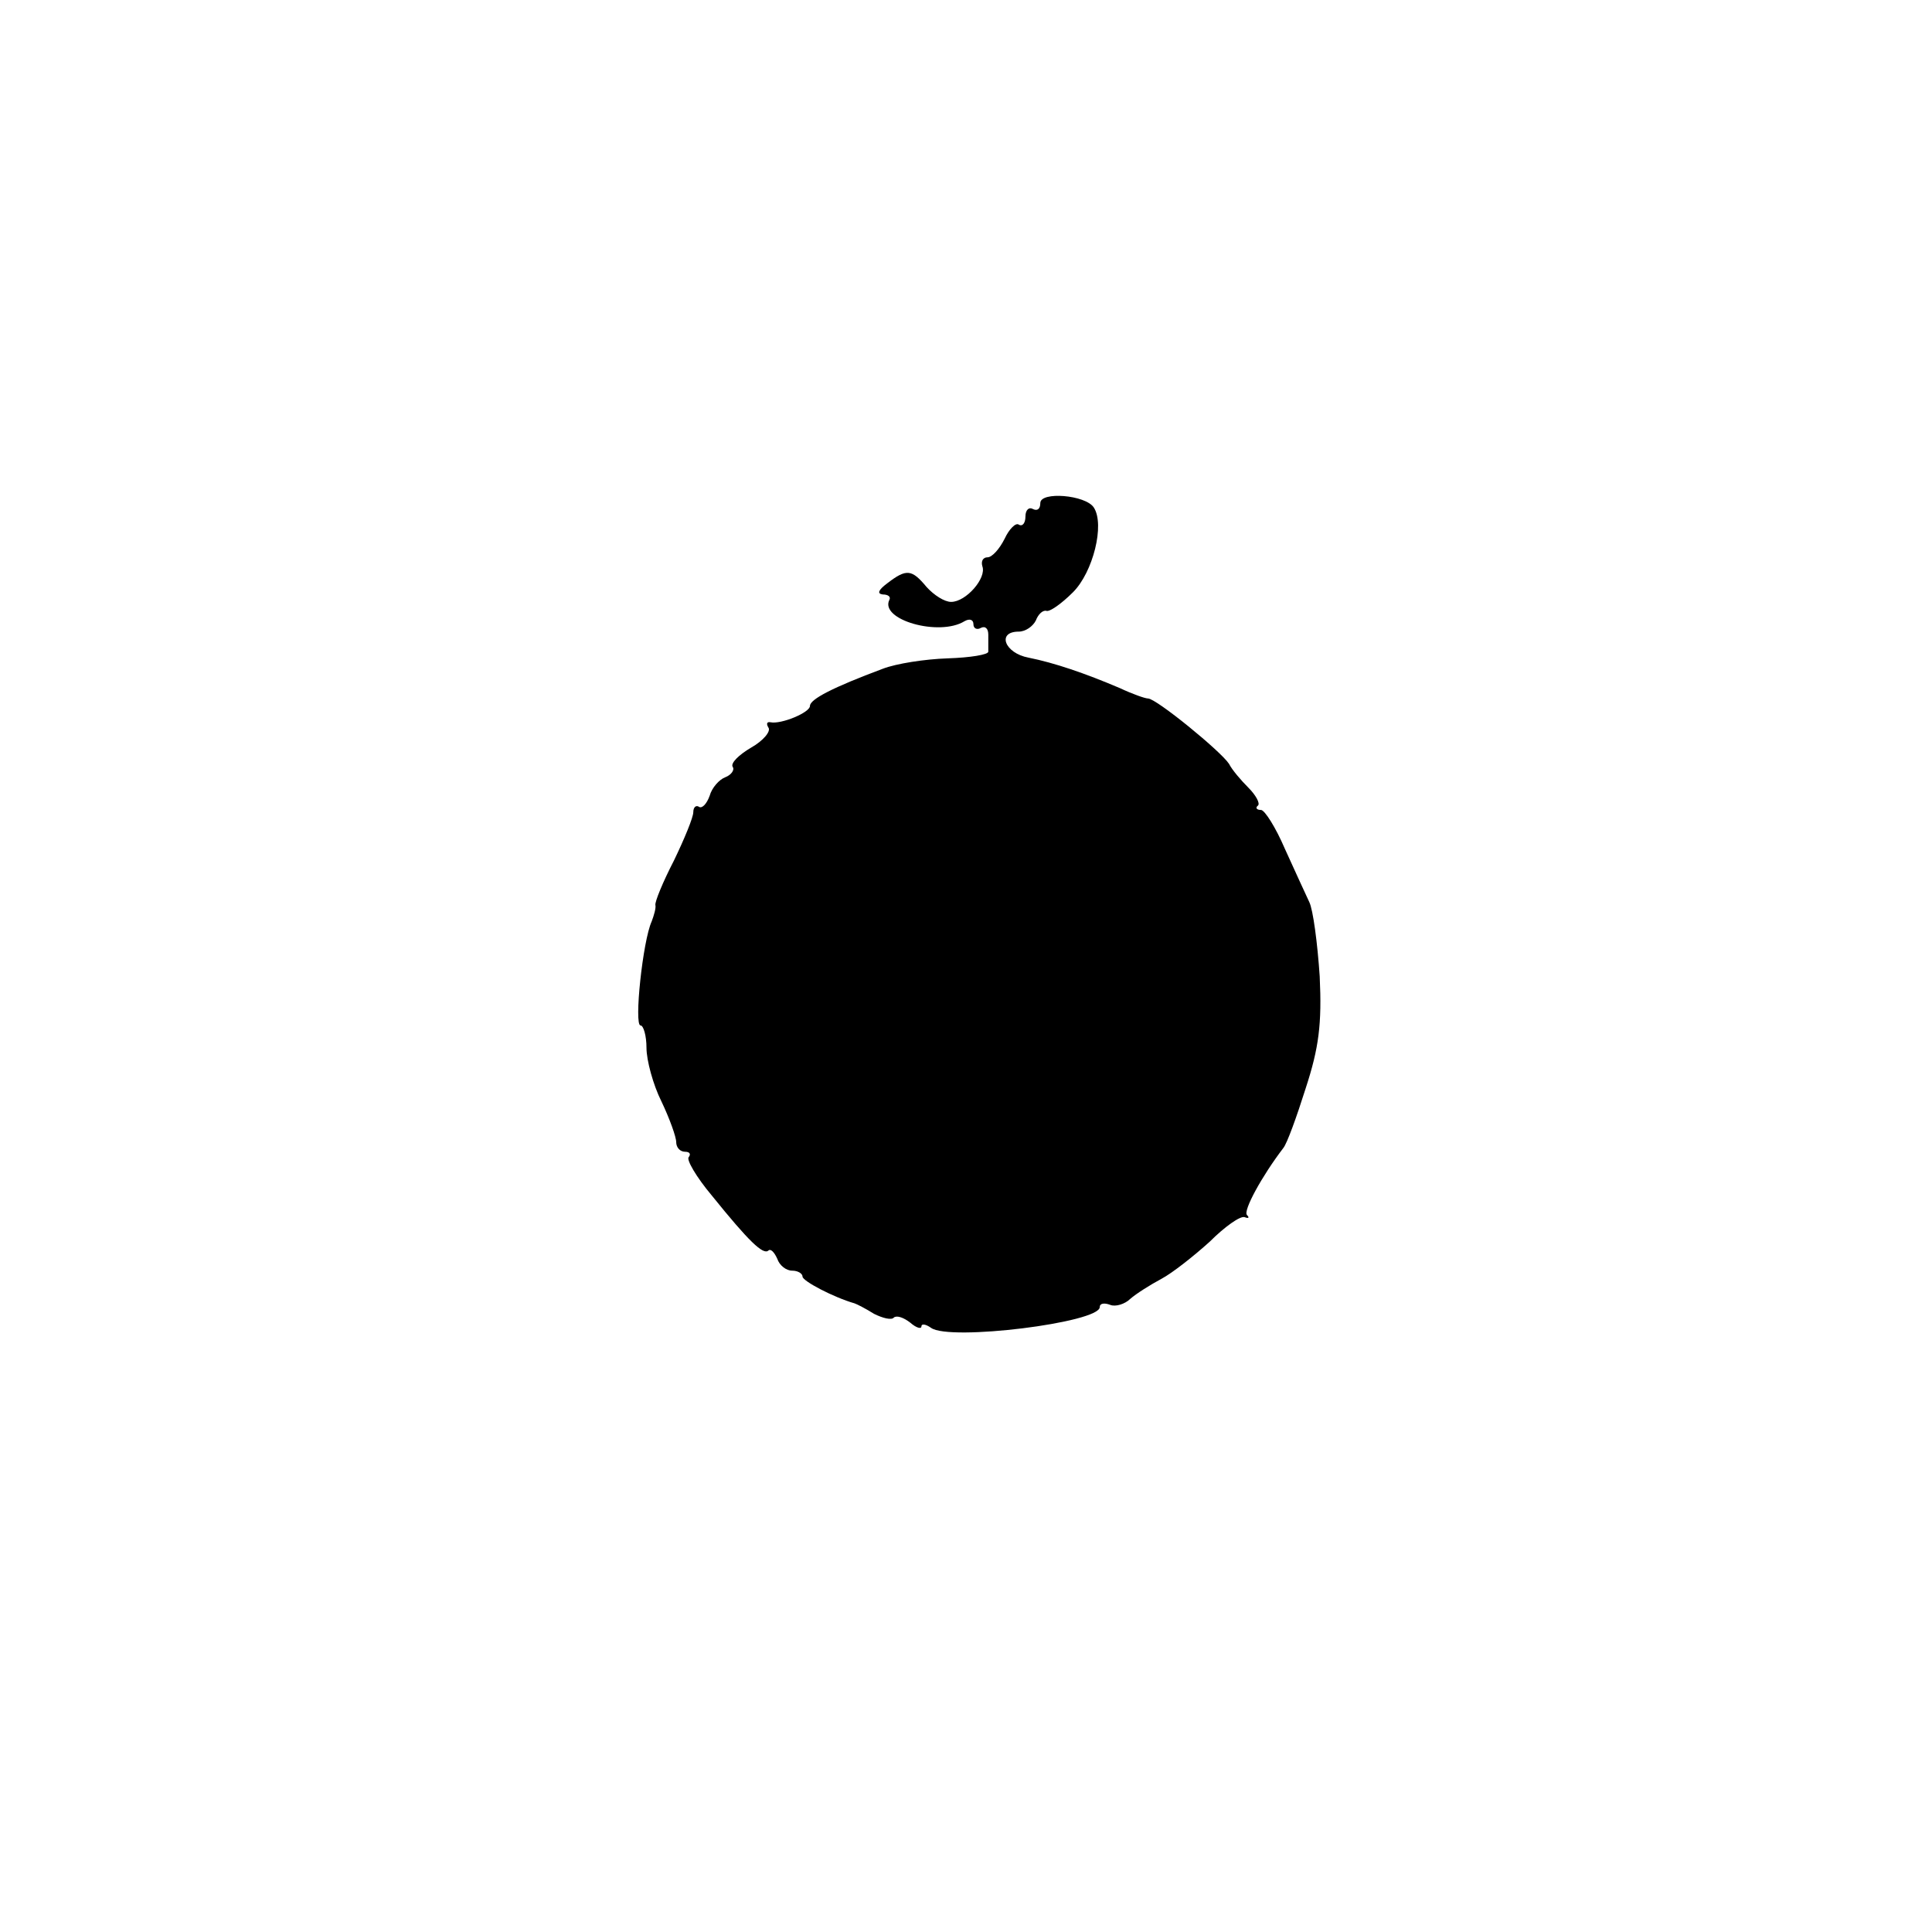 <?xml version="1.0" standalone="no"?>
<!DOCTYPE svg PUBLIC "-//W3C//DTD SVG 20010904//EN"
 "http://www.w3.org/TR/2001/REC-SVG-20010904/DTD/svg10.dtd">
<svg version="1.0" xmlns="http://www.w3.org/2000/svg"
 width="260pt" height="260pt" viewBox="0 0 260 260"
 preserveAspectRatio="xMidYMid meet">
<g transform="translate(0,260) scale(0.1,-0.1)"
fill="#000000" stroke="none">
<path d="M1400 1923 c0 -8 -4 -11 -10 -8 -5 3 -10 -1 -10 -10 0 -9 -4 -14 -9
-11 -4 3 -13 -6 -19 -19 -7 -14 -17 -25 -23 -25 -6 0 -9 -5 -7 -12 6 -16 -22
-48 -42 -48 -9 0 -23 9 -33 20 -20 24 -27 25 -53 5 -12 -9 -14 -14 -6 -15 7 0
11 -3 9 -7 -14 -27 67 -50 101 -29 7 4 12 2 12 -4 0 -6 5 -8 10 -5 6 3 10 -1
10 -9 0 -9 0 -19 0 -23 0 -4 -24 -8 -55 -9 -30 -1 -69 -7 -87 -14 -67 -25 -98
-41 -98 -50 0 -9 -39 -25 -53 -22 -5 1 -6 -2 -3 -7 4 -5 -7 -18 -23 -27 -17
-10 -28 -21 -25 -26 3 -4 -2 -11 -10 -14 -8 -3 -18 -14 -21 -25 -4 -11 -10
-17 -14 -15 -4 3 -8 0 -8 -7 0 -7 -12 -36 -26 -65 -15 -29 -26 -56 -25 -60 1
-4 -2 -14 -5 -22 -12 -26 -24 -140 -15 -140 4 0 8 -14 8 -30 0 -17 9 -50 20
-72 11 -23 20 -48 20 -55 0 -7 5 -13 12 -13 6 0 8 -3 5 -7 -4 -3 10 -27 31
-52 50 -62 69 -80 76 -74 3 3 8 -2 12 -11 3 -9 12 -16 20 -16 8 0 14 -4 14 -8
0 -6 42 -28 70 -36 3 -1 15 -7 26 -14 12 -6 24 -9 27 -5 4 3 13 0 22 -7 8 -7
15 -9 15 -5 0 4 6 3 13 -2 25 -18 227 7 227 28 0 5 6 6 14 3 7 -3 20 1 27 8 8
7 27 19 42 27 15 8 44 31 65 50 20 20 41 35 47 33 5 -2 7 -1 3 3 -5 6 20 52
49 90 5 6 18 42 30 80 18 55 22 87 19 151 -3 45 -9 90 -14 100 -5 11 -20 43
-33 72 -12 28 -27 52 -32 52 -6 0 -8 3 -4 6 3 3 -3 14 -13 24 -10 10 -22 24
-26 32 -11 17 -98 88 -109 88 -4 0 -21 6 -38 14 -47 20 -88 34 -123 41 -32 6
-43 35 -13 35 9 0 19 7 23 15 3 8 9 14 14 13 4 -2 20 9 36 25 27 27 43 91 28
114 -11 17 -72 22 -72 6z"/>
</g>
</svg>
